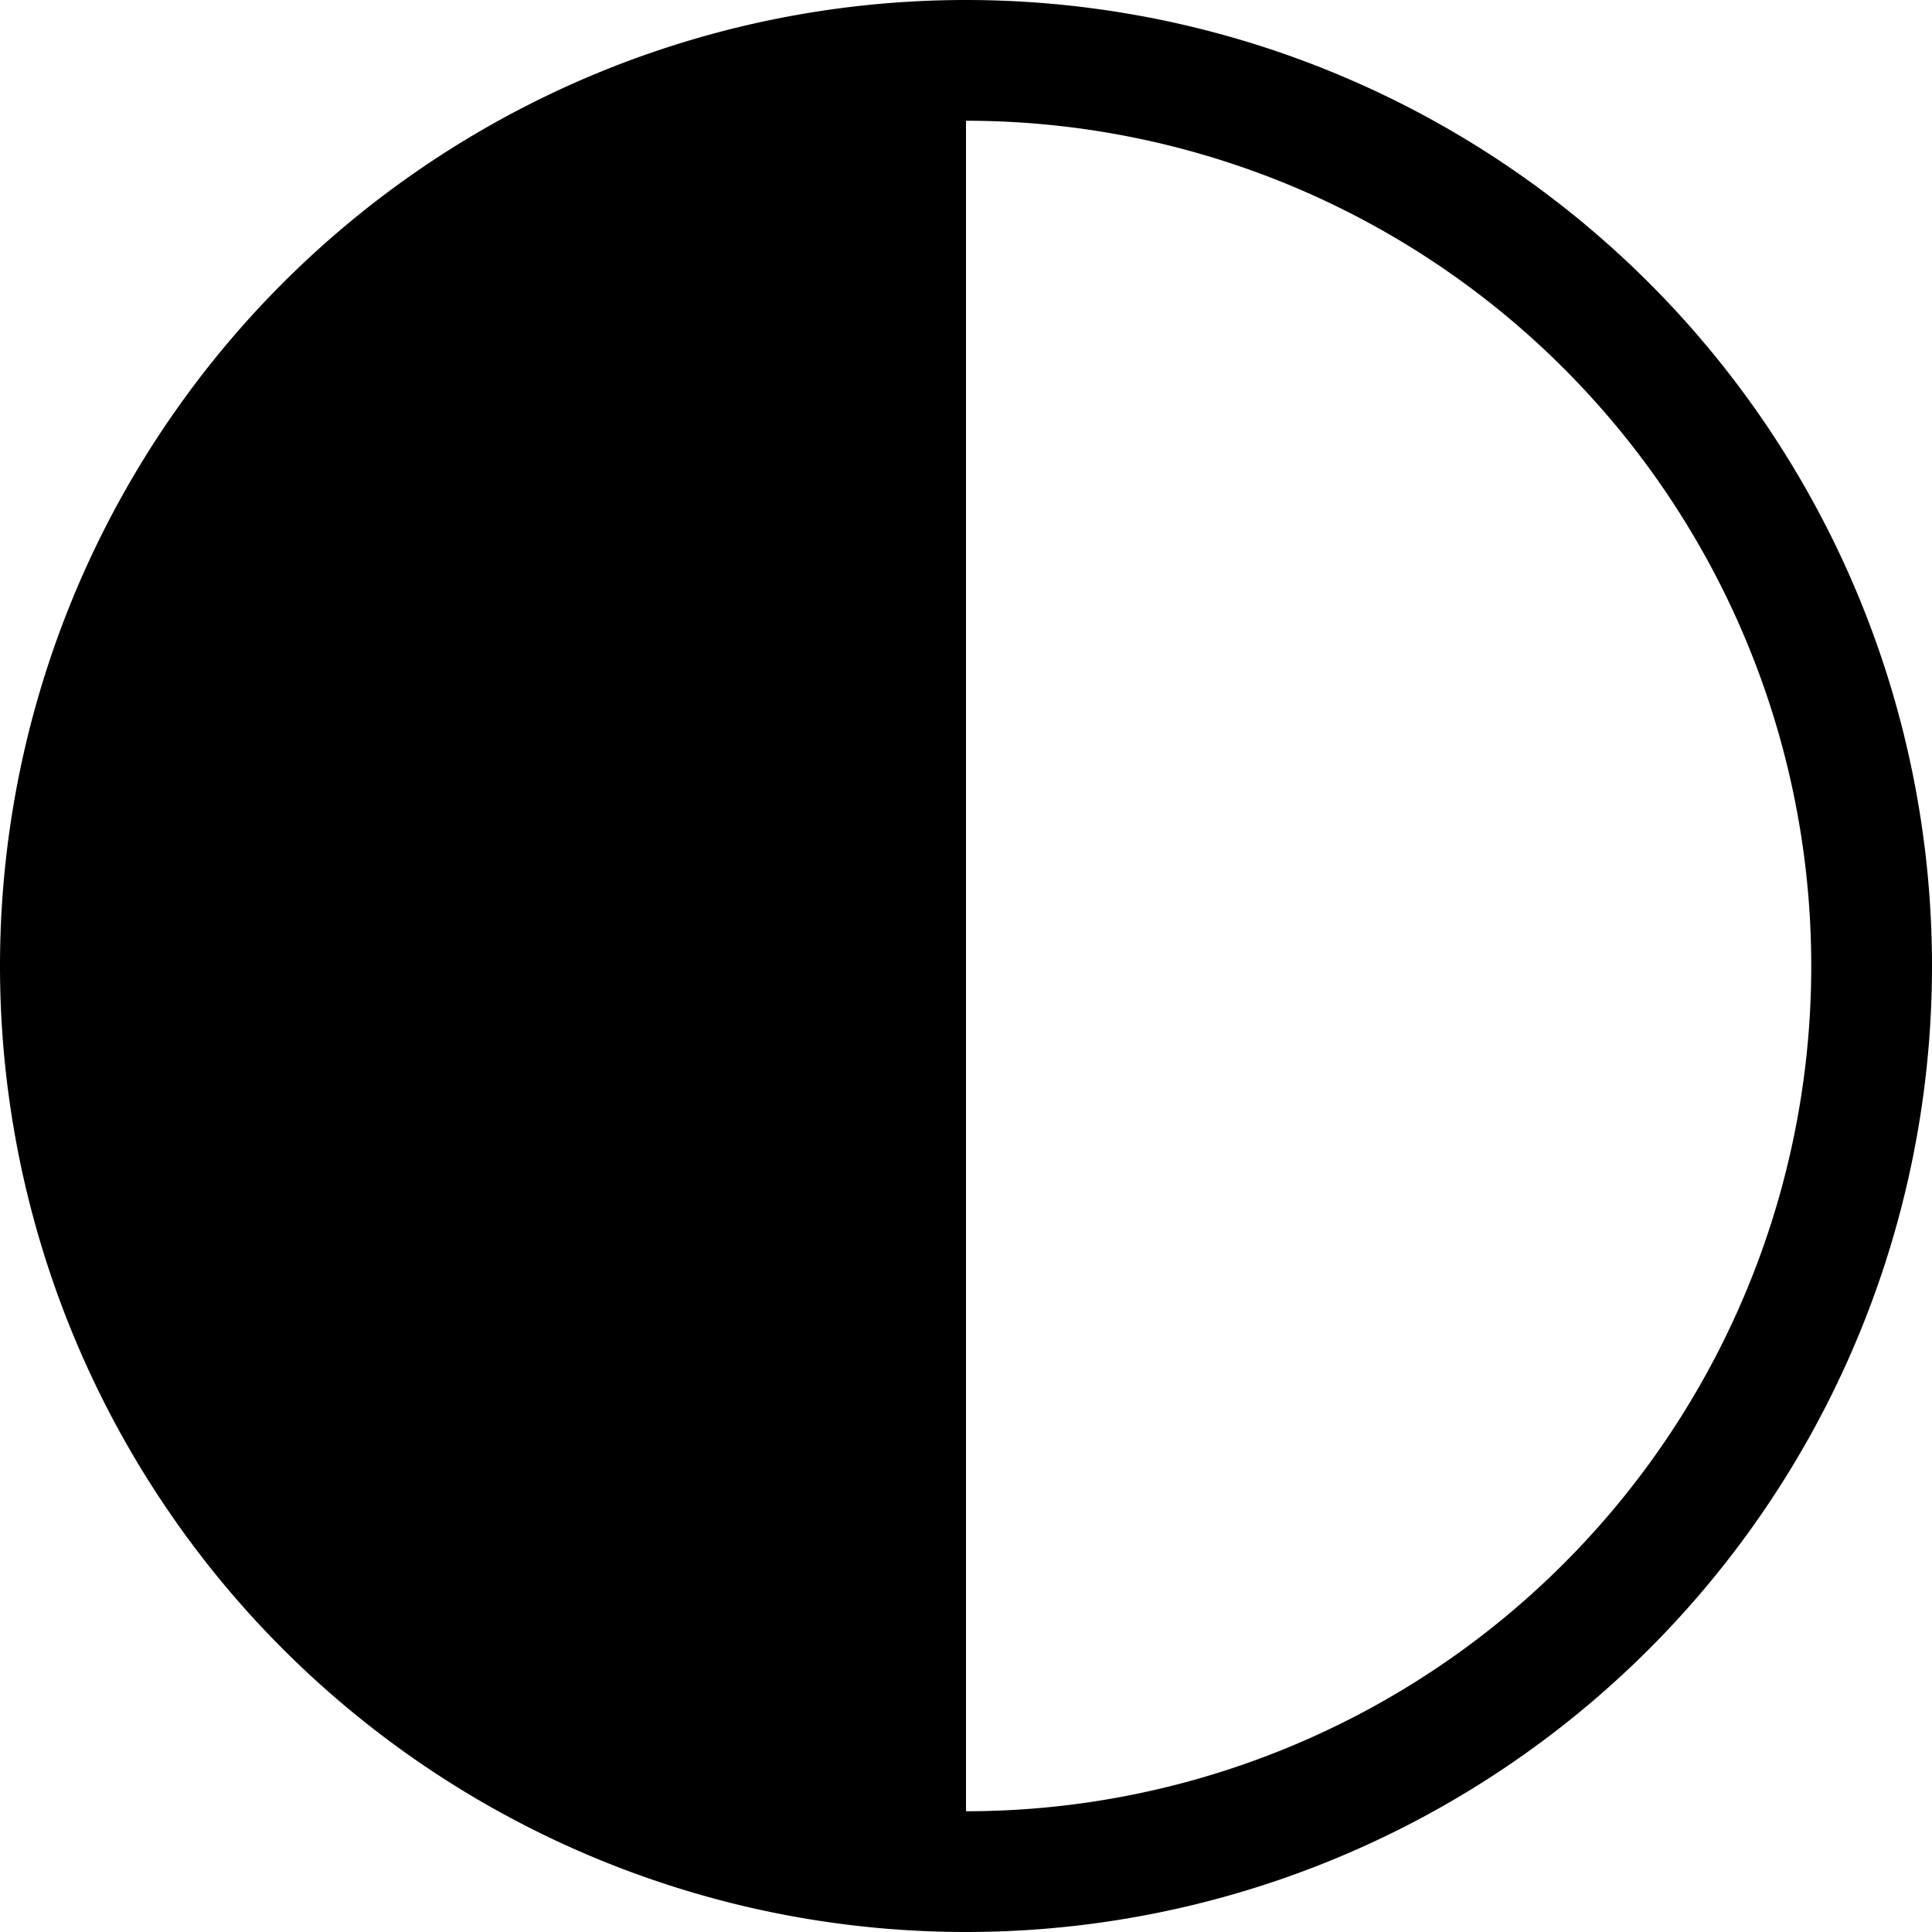 <svg class="bi bi-circle-half" width="1em" height="1em" viewBox="0 0 16 16" fill="currentColor" xmlns="http://www.w3.org/2000/svg">
  <path fill-rule="evenodd" d="M8 15V1a7 7 0 1 1 0 14zm0 1A8 8 0 1 1 8 0a8 8 0 0 1 0 16z"/>
</svg>
